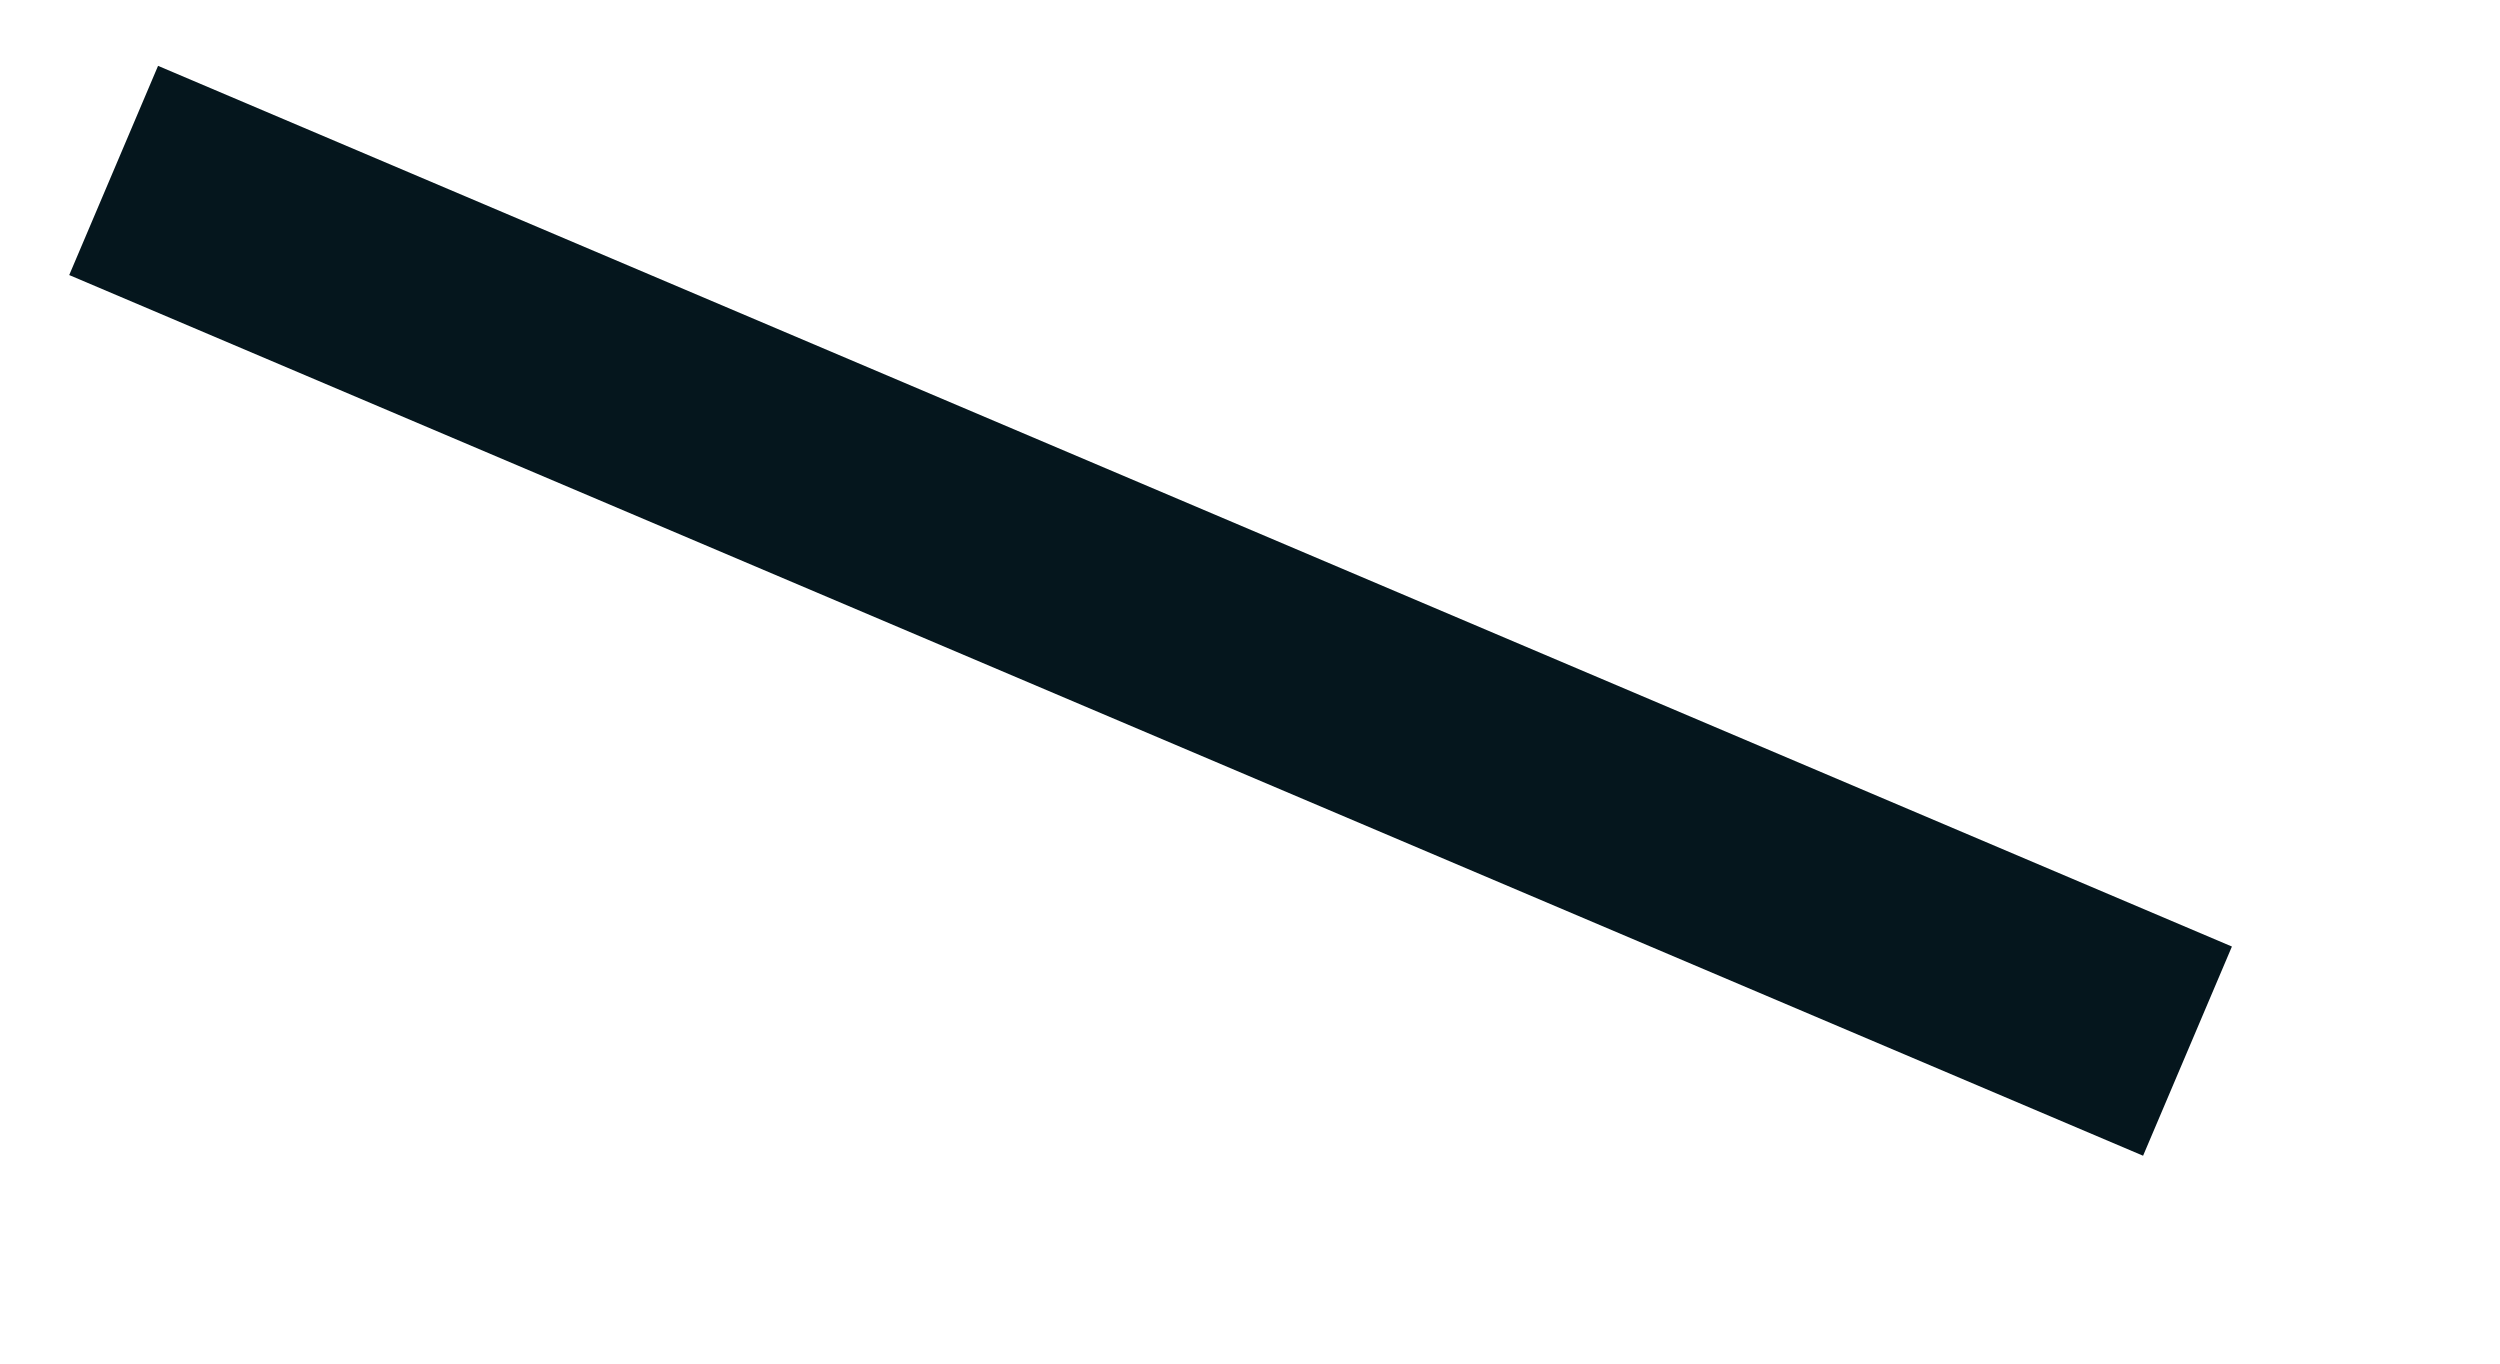 ﻿<?xml version="1.0" encoding="utf-8"?>
<svg version="1.1" xmlns:xlink="http://www.w3.org/1999/xlink" width="22px" height="12px" xmlns="http://www.w3.org/2000/svg">
  <g transform="matrix(1 0 0 1 -638 -830 )">
    <path d="M 0 0.5  L 18.25 8.25  " stroke-width="2" stroke="#05161d" fill="none" transform="matrix(1 0 0 1 639 831 )" />
  </g>
</svg>